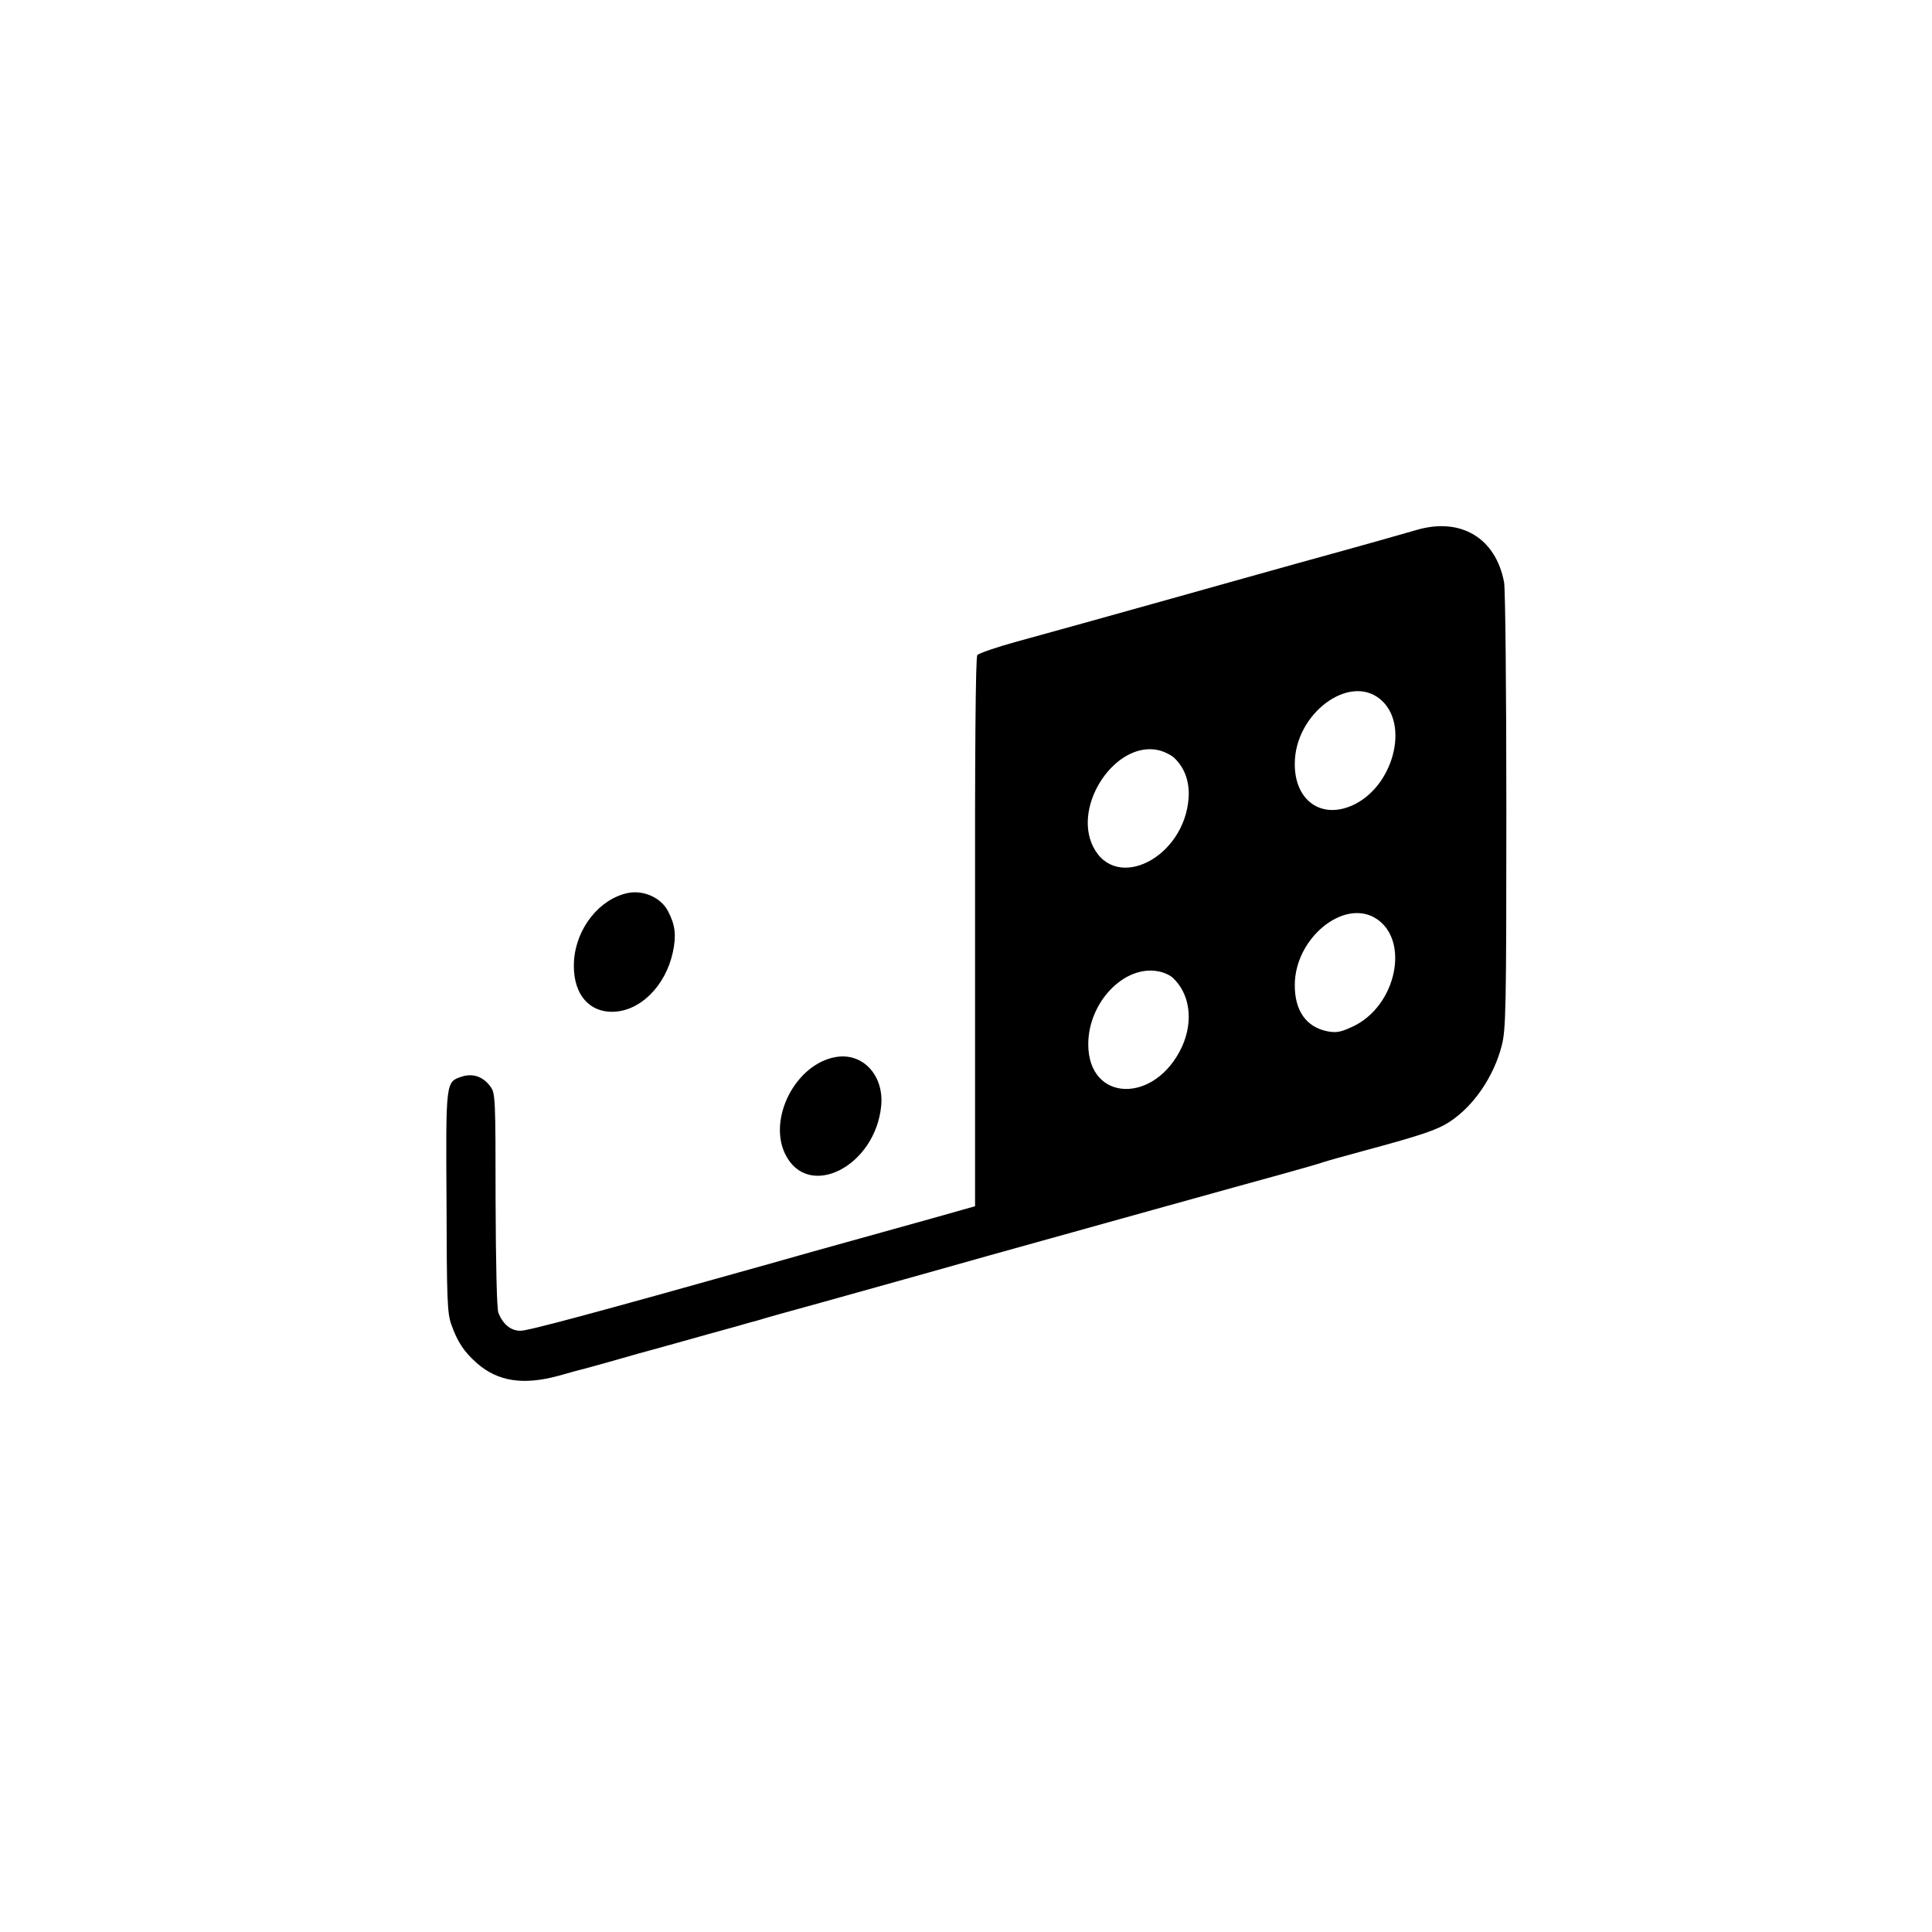 <?xml version="1.0" standalone="no"?>
<!DOCTYPE svg PUBLIC "-//W3C//DTD SVG 20010904//EN"
 "http://www.w3.org/TR/2001/REC-SVG-20010904/DTD/svg10.dtd">
<svg version="1.0" xmlns="http://www.w3.org/2000/svg"
 width="768pt" height="768pt" viewBox="0 0 768 768"
 preserveAspectRatio="xMidYMid meet">
<g transform="translate(0,768) scale(0.1,-0.1)"
fill="#000000" stroke="none">
<path d="M5630 5573 c-44 -13 -199 -57 -475 -133 -184 -51 -317 -89 -500 -140
-252 -71 -463 -129 -615 -171 -80 -22 -149 -46 -155 -53 -7 -8 -10 -391 -9
-1102 l0 -1089 -170 -48 c-94 -26 -236 -66 -316 -88 -80 -22 -230 -64 -335
-94 -705 -198 -955 -265 -986 -265 -39 0 -70 26 -88 72 -6 17 -10 187 -11 449
0 402 -1 423 -20 449 -29 40 -70 55 -115 40 -63 -21 -63 -17 -60 -500 1 -388
3 -440 19 -485 25 -70 50 -108 102 -154 83 -73 185 -88 324 -50 41 12 98 27
125 34 28 8 84 23 125 35 41 12 98 28 125 35 28 8 124 34 215 60 91 25 170 47
175 49 6 1 19 5 30 8 11 4 128 37 260 73 132 37 319 89 415 116 96 27 207 58
245 69 298 83 1037 289 1155 321 80 22 156 44 170 49 14 5 86 25 160 45 237
64 294 84 343 116 96 63 176 181 207 304 16 64 18 139 18 932 0 473 -4 882 -9
908 -33 177 -173 260 -349 208z m-144 -672 c119 -97 54 -348 -109 -422 -126
-57 -232 20 -230 167 1 196 215 357 339 255z m-819 -233 c42 -39 62 -95 58
-159 -16 -238 -289 -377 -380 -194 -82 166 91 421 260 383 22 -5 50 -19 62
-30z m801 -638 c138 -85 84 -348 -89 -430 -49 -23 -66 -26 -100 -20 -86 16
-133 82 -132 186 1 184 193 342 321 264z m-807 -236 c69 -63 84 -172 38 -274
-106 -230 -373 -223 -373 9 0 166 142 315 277 290 21 -3 47 -15 58 -25z"/>
<path d="M2495 4130 c-112 -24 -203 -138 -213 -266 -9 -124 51 -206 151 -206
110 0 213 102 242 238 14 67 9 107 -19 161 -28 55 -98 86 -161 73z"/>
<path d="M3322 3478 c-158 -27 -270 -243 -201 -385 90 -186 359 -51 382 192
11 121 -74 212 -181 193z"/>
</g>
</svg>
